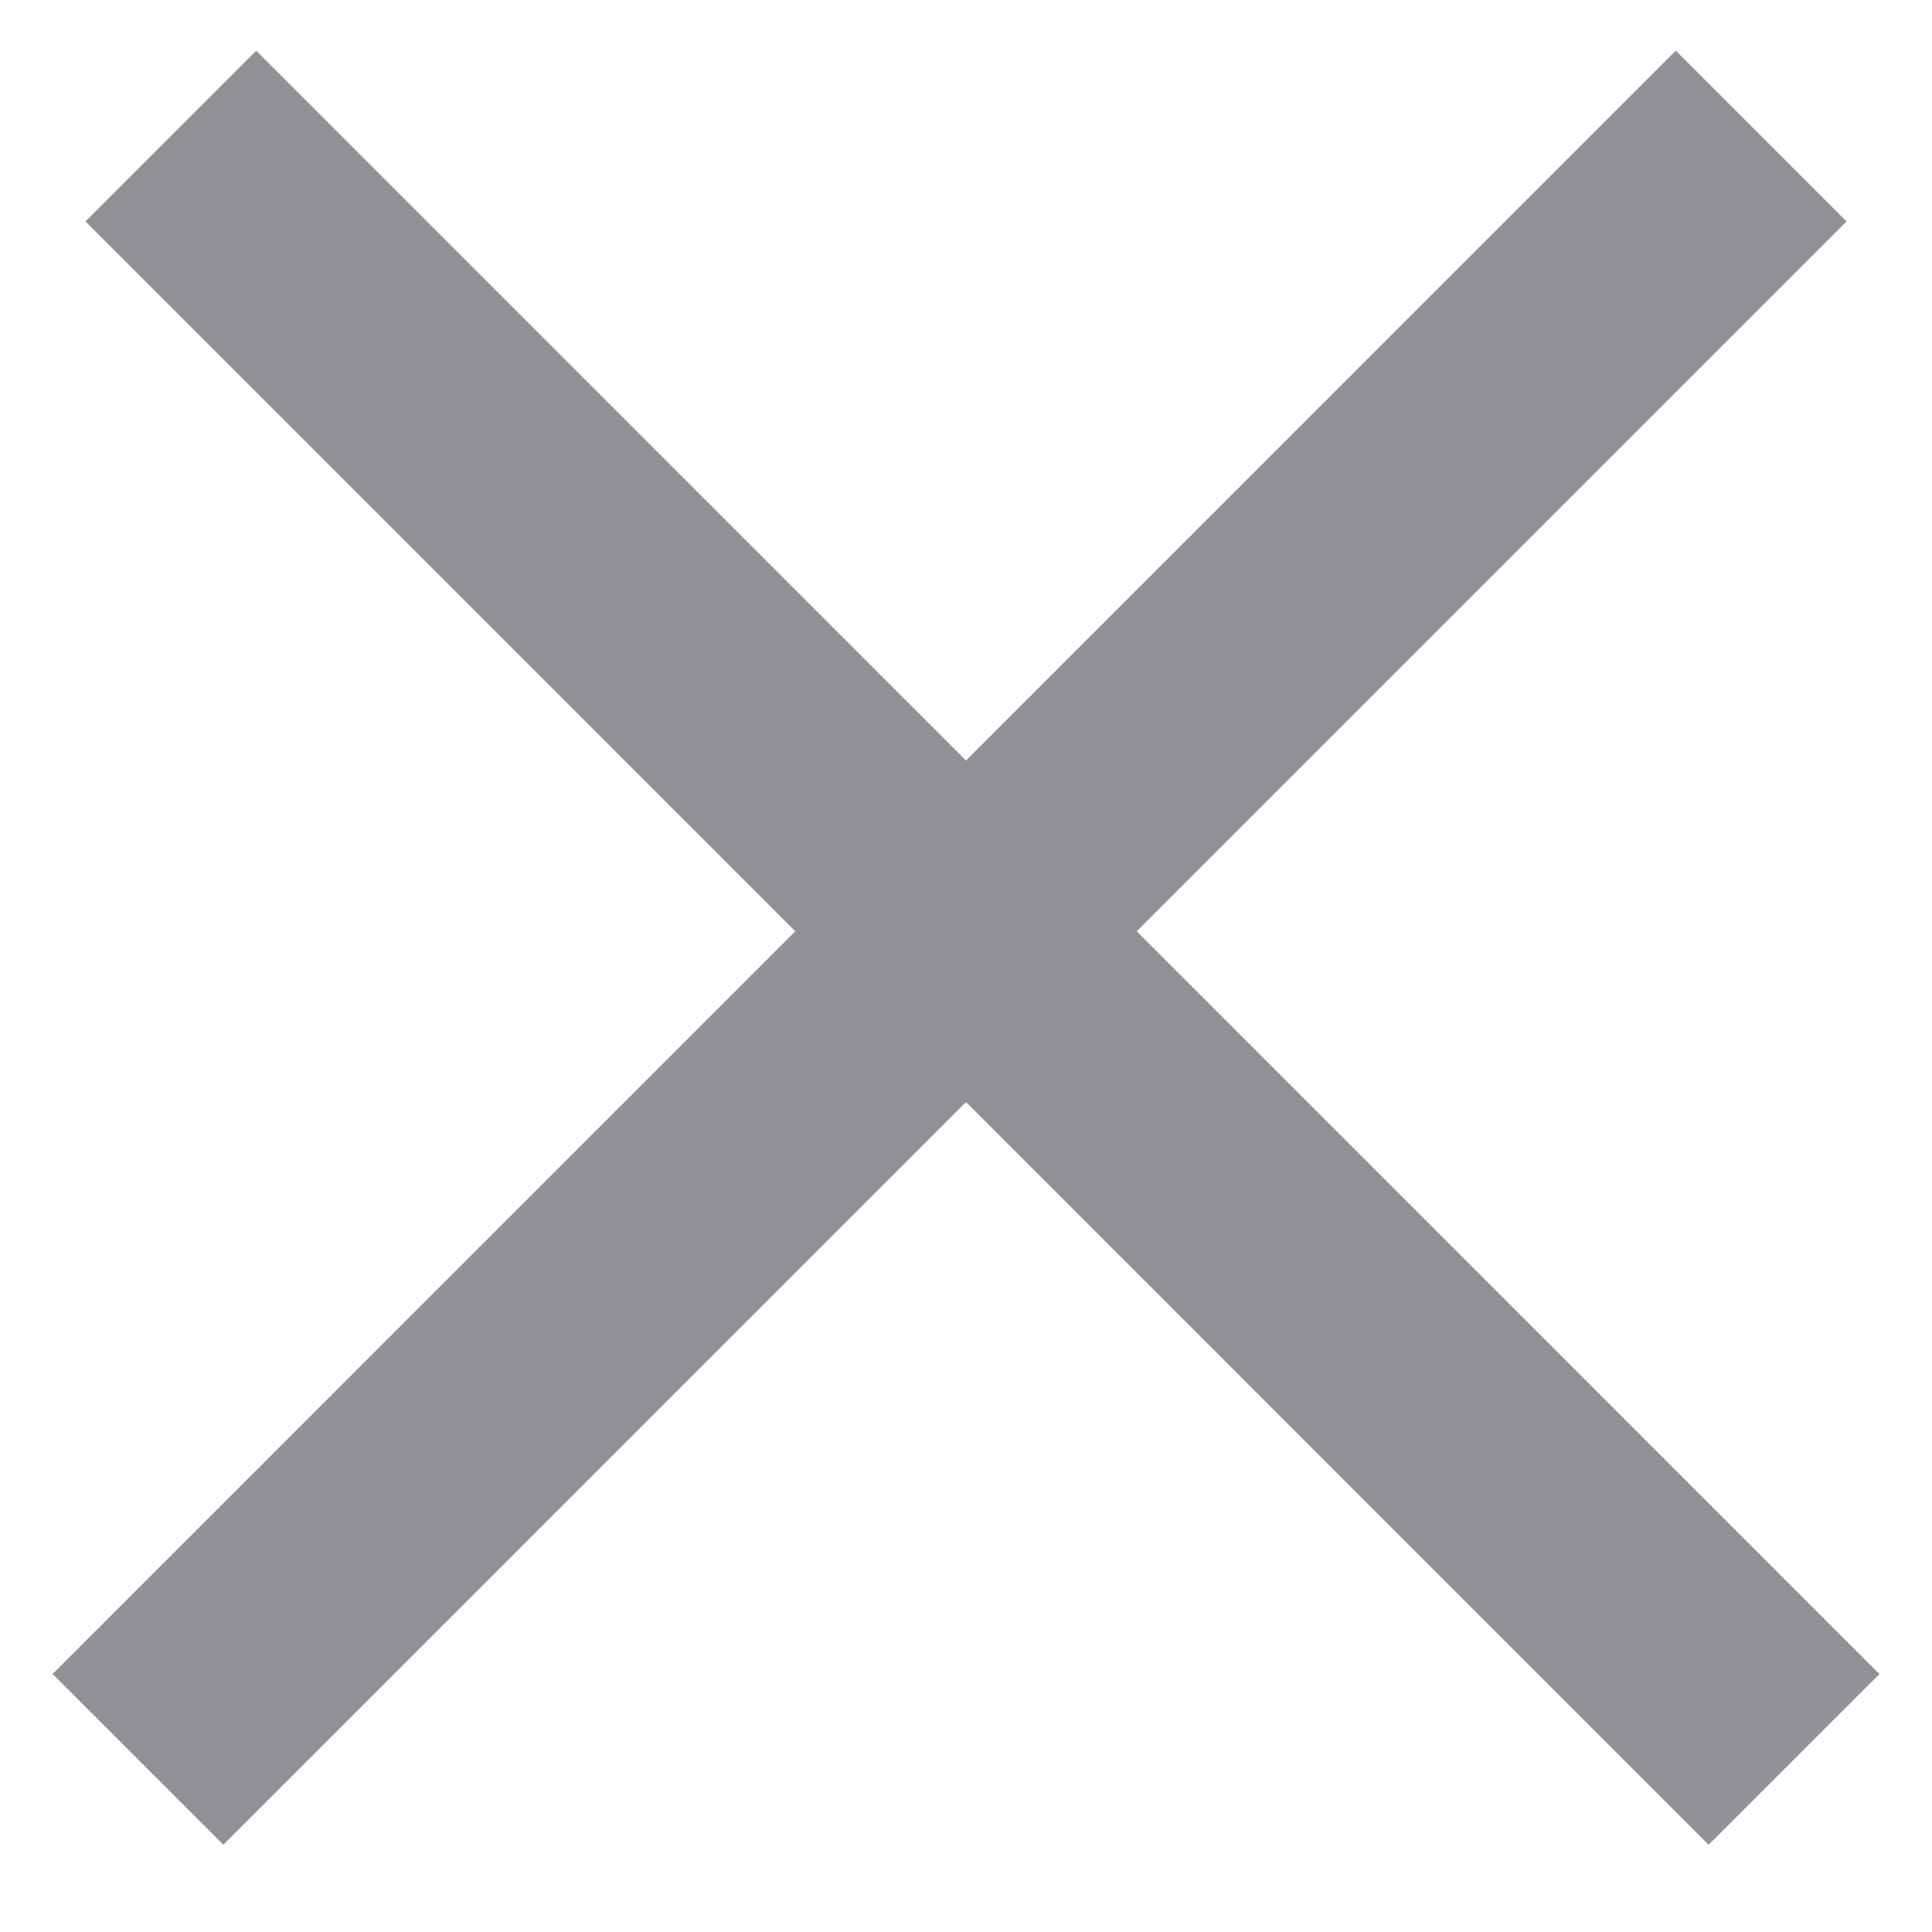 <svg width="12" height="12" viewBox="0 0 12 12" fill="none" xmlns="http://www.w3.org/2000/svg">
<path d="M1.061 0.845L11.143 10.928" stroke="#909096" stroke-width="1.5"/>
<path d="M10.939 0.845L0.857 10.928" stroke="#909096" stroke-width="1.5"/>
</svg>

